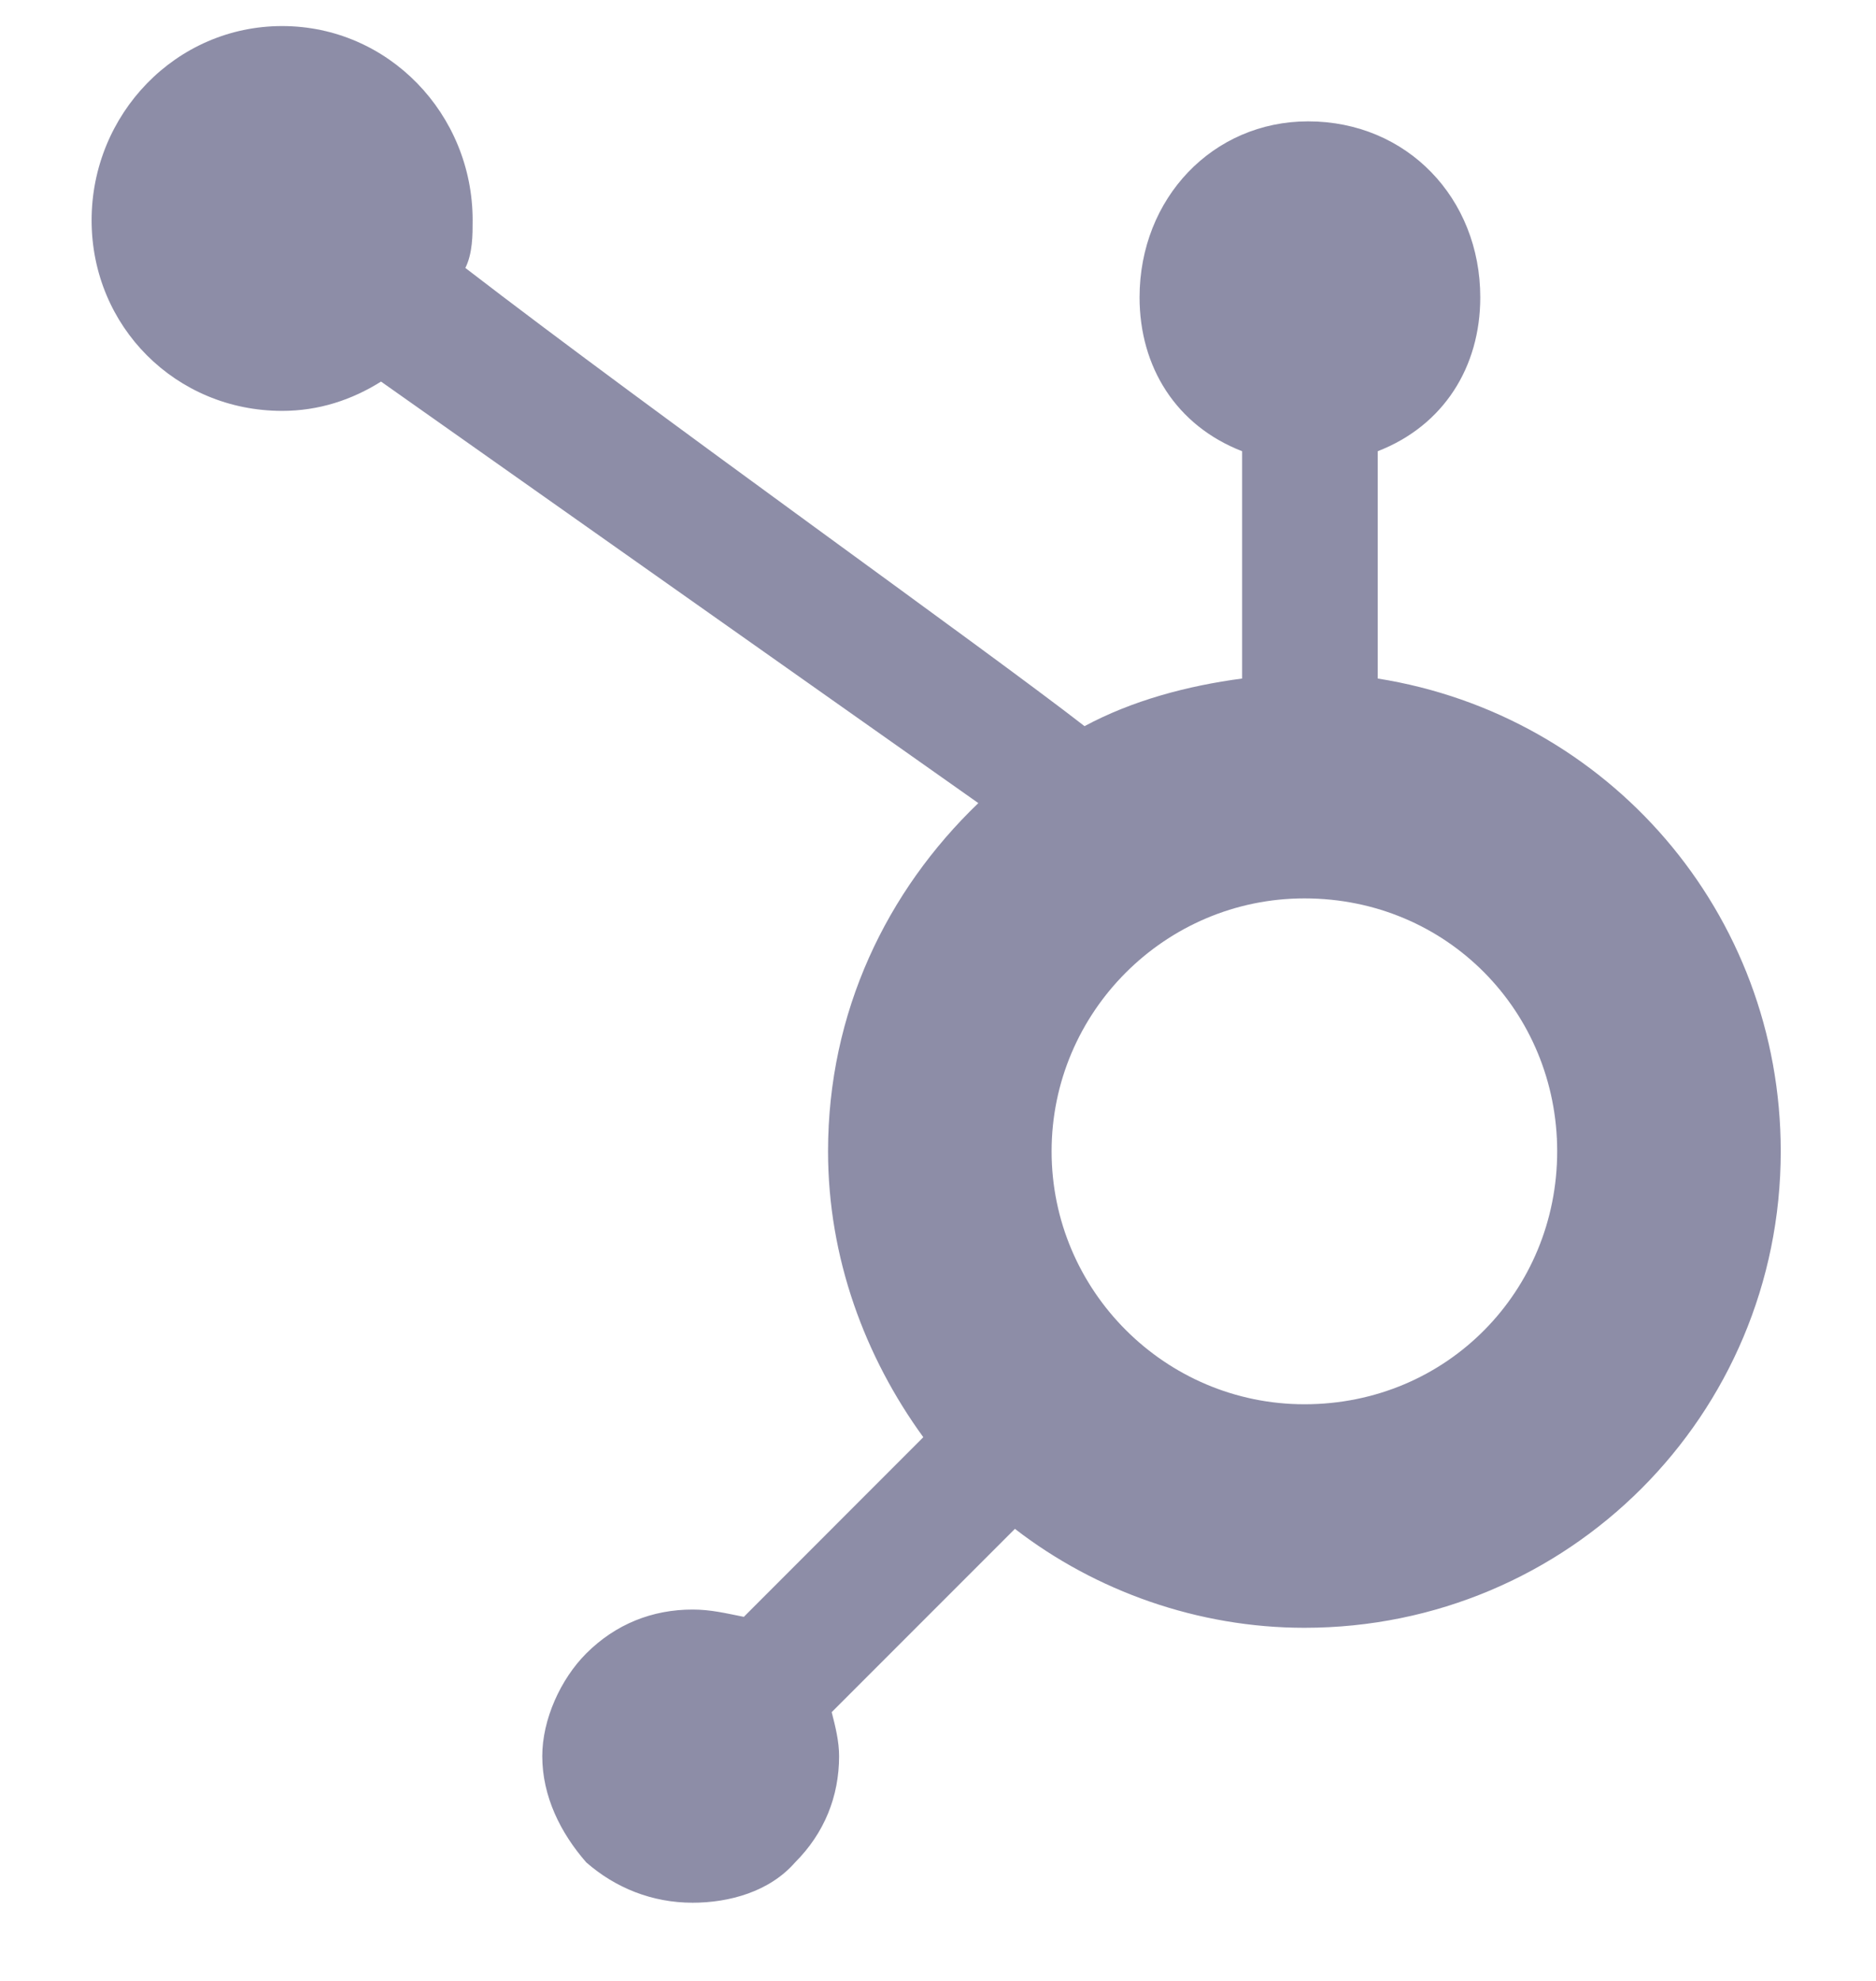 <svg width="18" height="19" viewBox="0 0 18 19" fill="none" xmlns="http://www.w3.org/2000/svg">
<path opacity="0.5" d="M9.387 7.703L3.656 3.66C3.375 3.836 3.059 3.941 2.707 3.941C1.688 3.941 0.879 3.133 0.879 2.113C0.879 1.094 1.688 0.25 2.707 0.25C3.727 0.25 4.535 1.094 4.535 2.113C4.535 2.254 4.535 2.43 4.465 2.57C6.293 3.977 9.457 6.227 10.406 6.965C10.863 6.719 11.391 6.578 11.918 6.508V4.328C11.285 4.082 10.934 3.52 10.934 2.852C10.934 1.902 11.637 1.164 12.551 1.164C13.5 1.164 14.203 1.902 14.203 2.852C14.203 3.52 13.852 4.082 13.219 4.328V6.508C15.434 6.859 17.086 8.758 17.086 11.043C17.086 13.574 15.047 15.613 12.516 15.613C11.496 15.613 10.512 15.262 9.738 14.664L7.98 16.422C8.016 16.562 8.051 16.703 8.051 16.844C8.051 17.23 7.91 17.582 7.629 17.863C7.383 18.145 6.996 18.25 6.645 18.25C6.258 18.25 5.906 18.109 5.625 17.863C5.379 17.582 5.203 17.23 5.203 16.844C5.203 16.492 5.379 16.105 5.625 15.859C5.906 15.578 6.258 15.438 6.645 15.438C6.82 15.438 6.961 15.473 7.137 15.508L8.859 13.785C8.297 13.012 7.945 12.062 7.945 11.043C7.945 9.707 8.508 8.547 9.387 7.703ZM12.516 13.469C13.887 13.469 14.941 12.379 14.941 11.043C14.941 9.707 13.887 8.617 12.516 8.617C11.18 8.617 10.09 9.707 10.09 11.043C10.09 12.379 11.18 13.469 12.516 13.469Z" fill="#1C1C51"/>
</svg>
